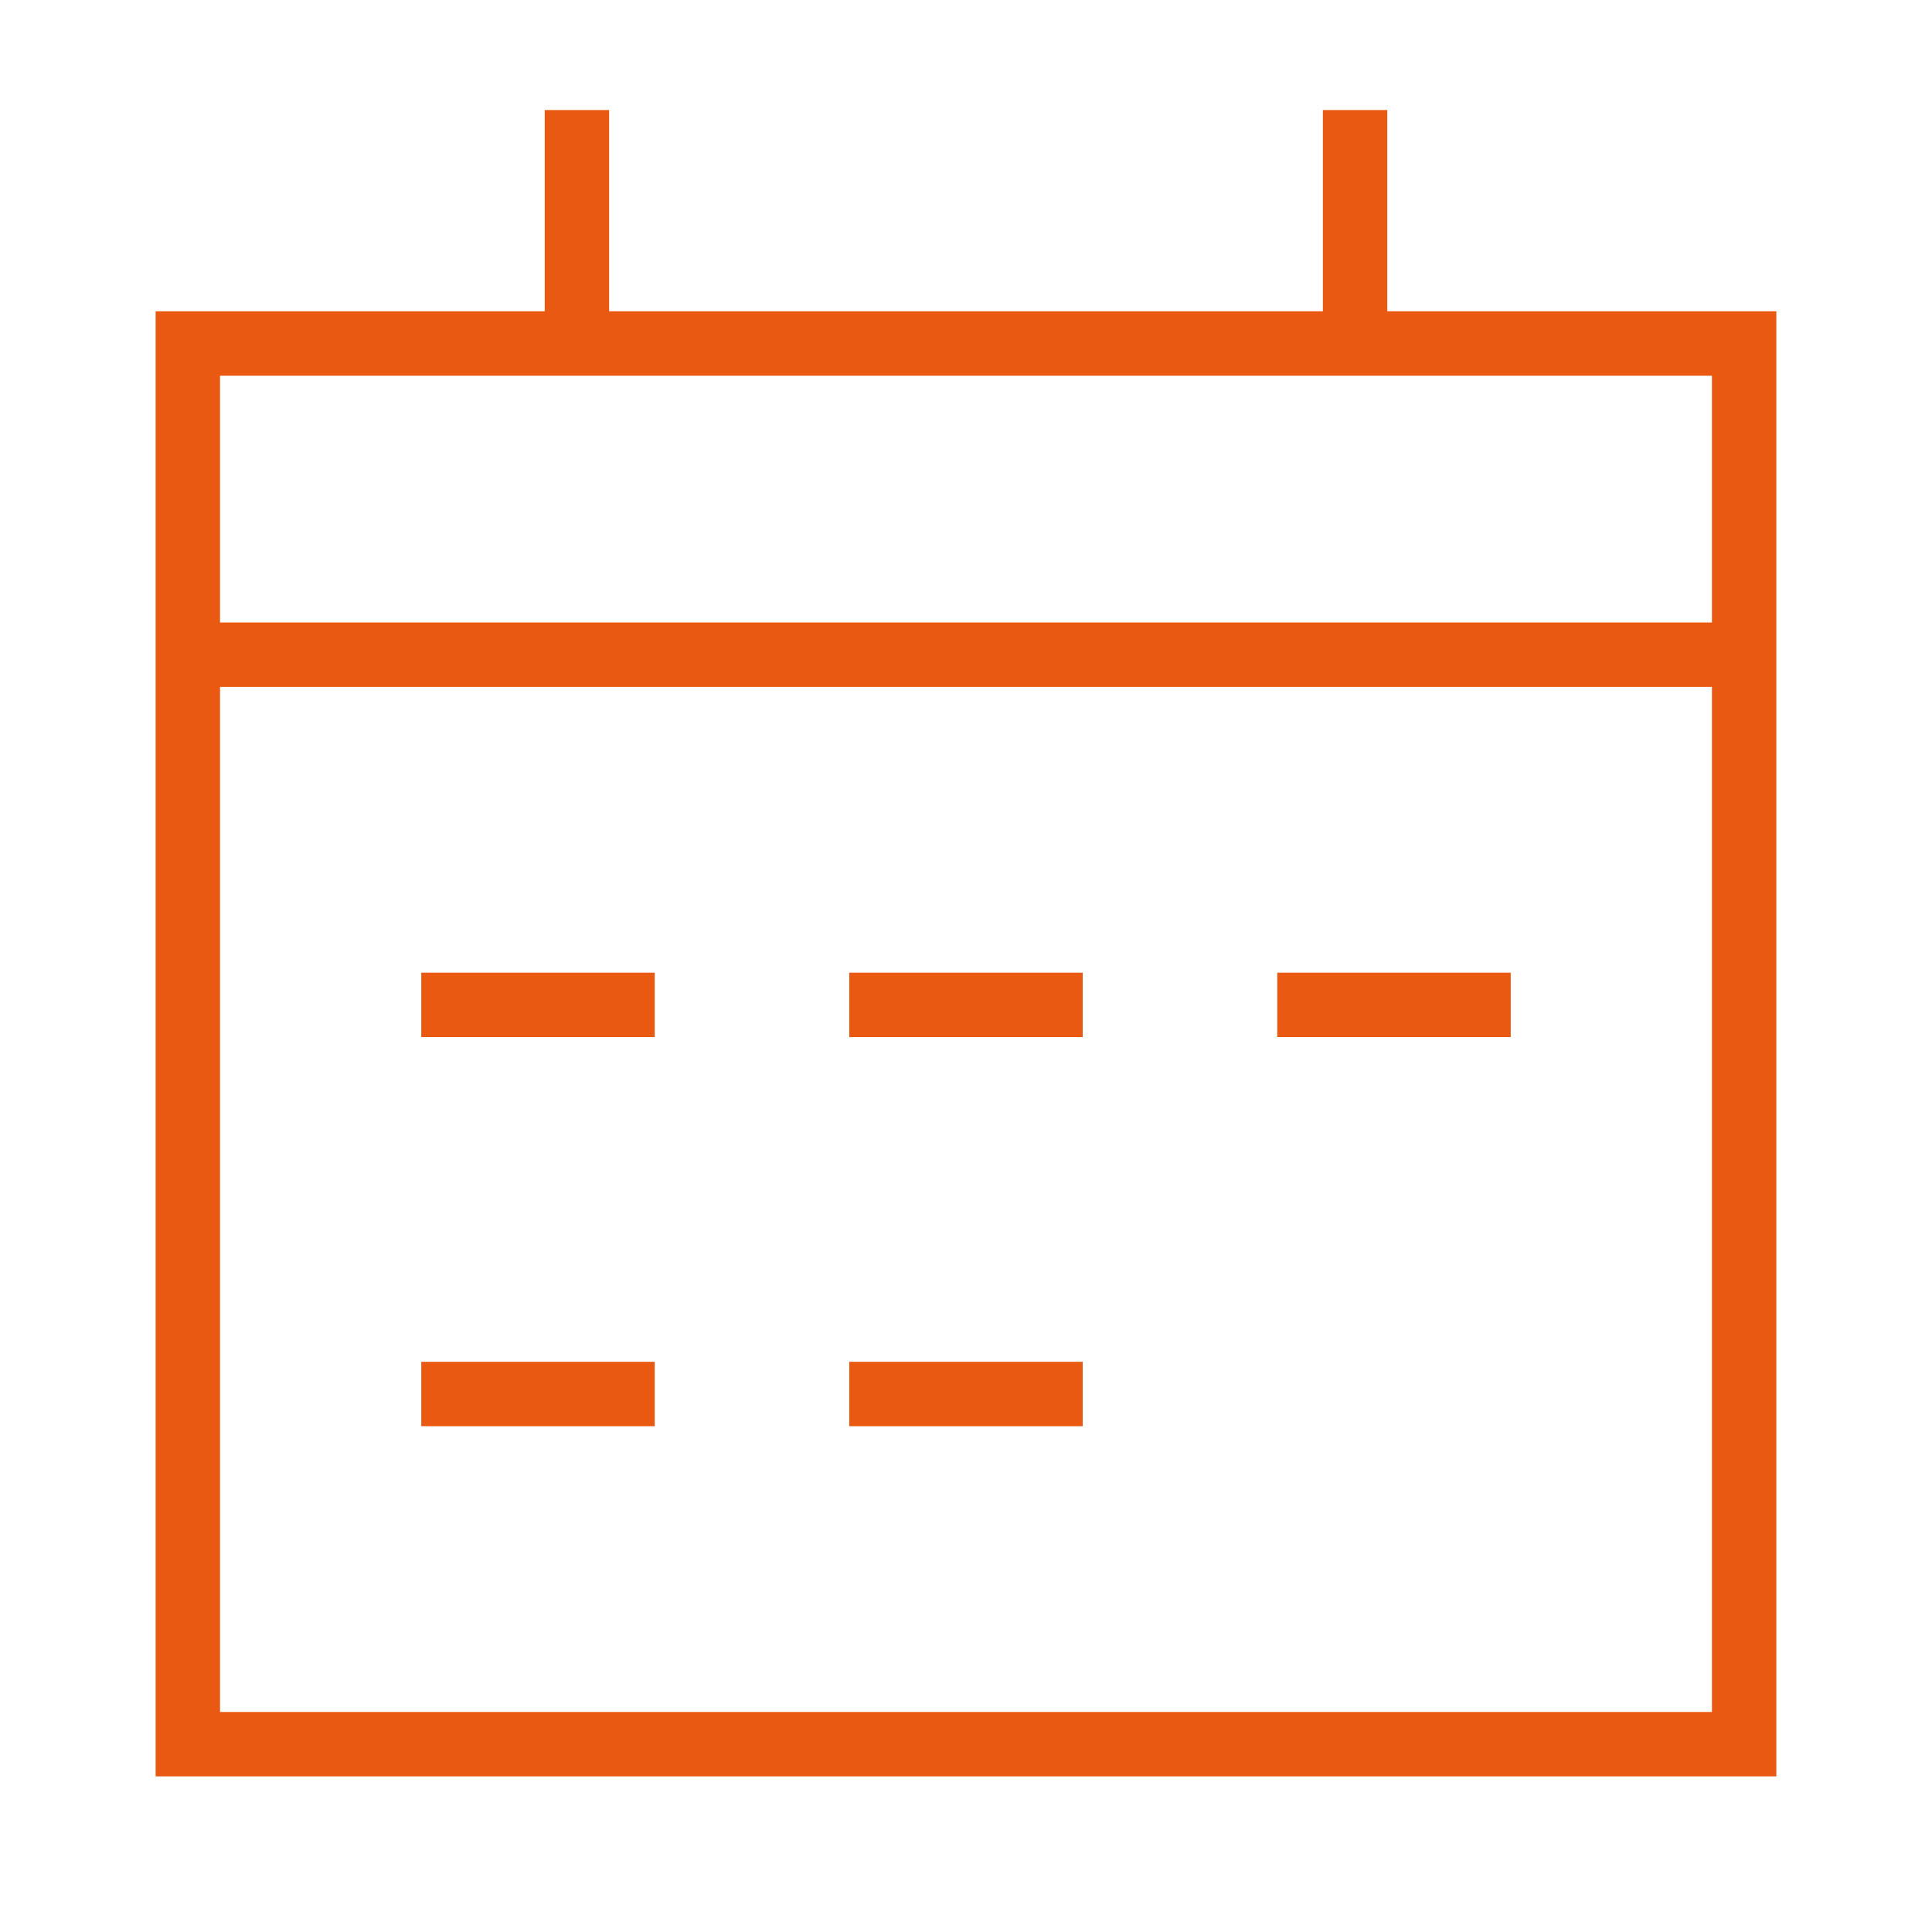 <?xml version="1.0" encoding="UTF-8"?> <svg xmlns="http://www.w3.org/2000/svg" fill="none" viewBox="-1 -1 60 60" id="Calendar-Mark--Streamline-Sharp" height="60" width="60"><desc> Calendar Mark Streamline Icon: https://streamlinehq.com </desc><g id="calendar-mark--calendar-date-day-month-mark"><path id="Rectangle 11" stroke="#ea5911" d="M4.833 9.667h48.333v43.5H4.833z" stroke-width="2"></path><path id="Vector 39" stroke="#ea5911" d="M16.917 2.417v7.25" stroke-width="2"></path><path id="Vector 40" stroke="#ea5911" d="M41.083 2.417v7.25" stroke-width="2"></path><path id="Vector 38" stroke="#ea5911" d="M4.833 19.333h48.333" stroke-width="2"></path><path id="Vector 1456" stroke="#ea5911" d="M12.083 30.208h7.25" stroke-width="2"></path><path id="Vector 1457" stroke="#ea5911" d="M12.083 42.292h7.25" stroke-width="2"></path><path id="Vector 1458" stroke="#ea5911" d="M25.375 30.208h7.25" stroke-width="2"></path><path id="Vector 1460" stroke="#ea5911" d="M38.667 30.208h7.25" stroke-width="2"></path><path id="Vector 1459" stroke="#ea5911" d="M25.375 42.292h7.25" stroke-width="2"></path></g></svg> 